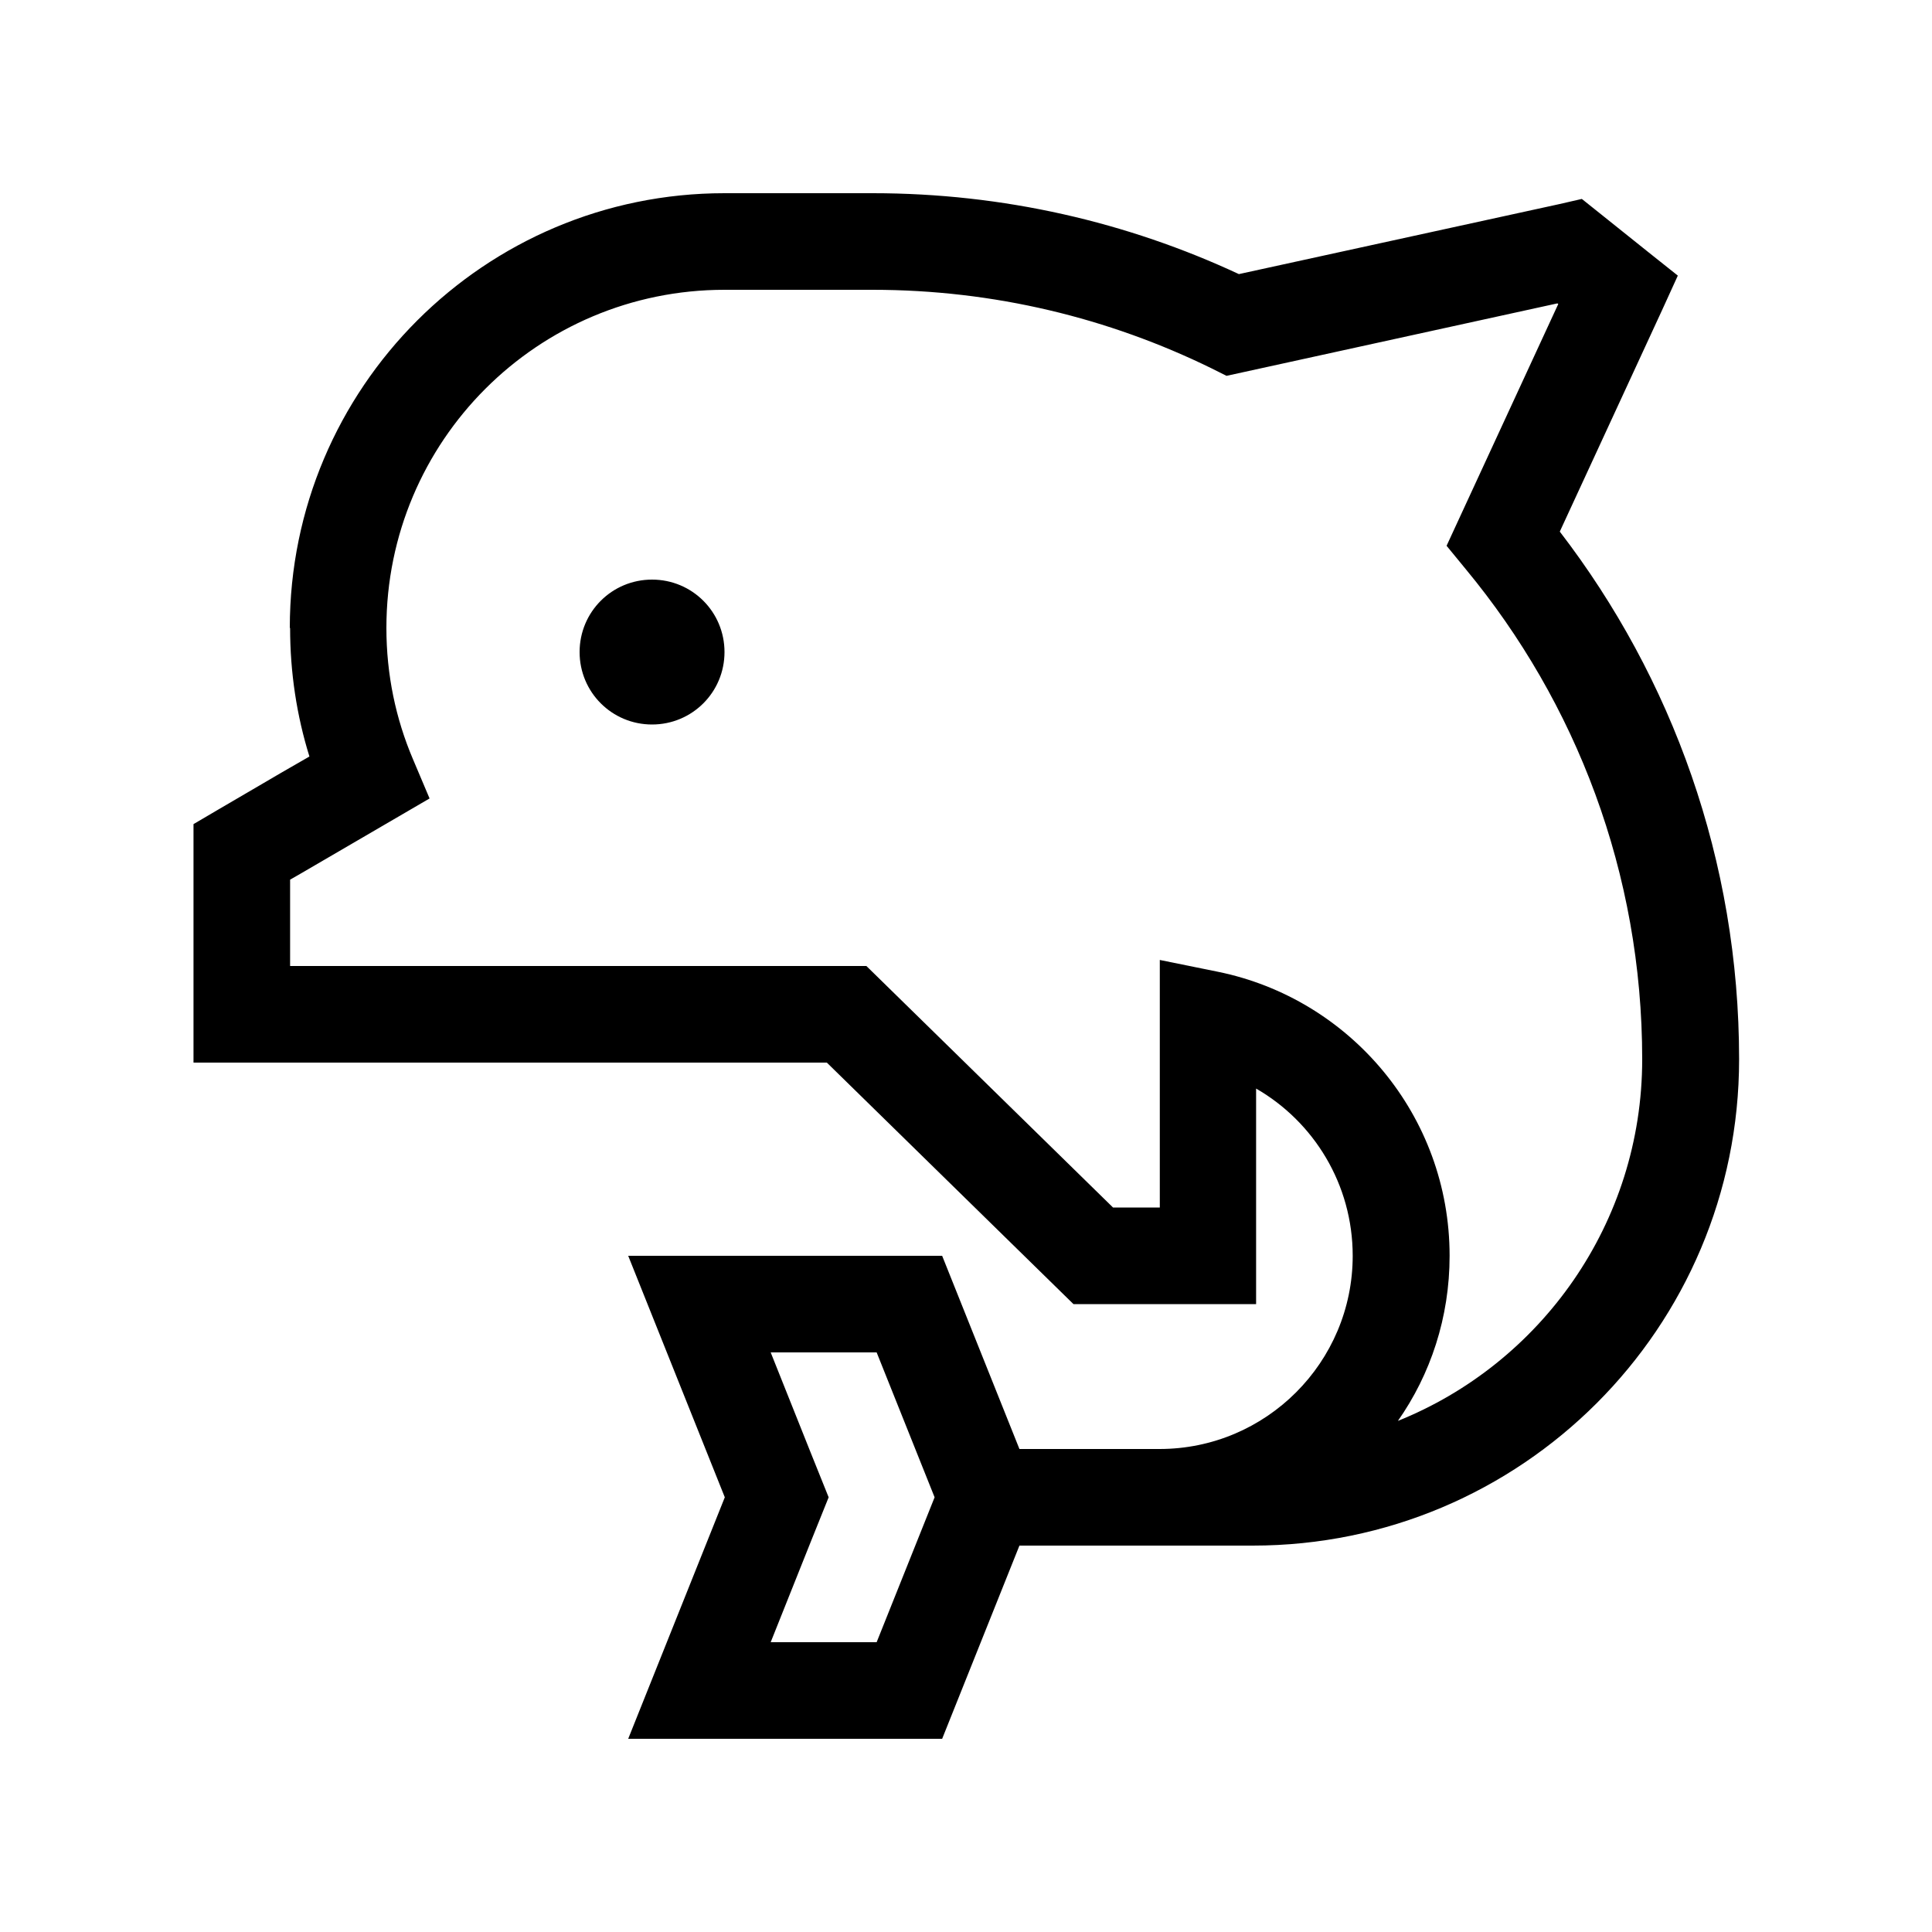 <svg xmlns="http://www.w3.org/2000/svg" viewBox="0 0 640 640"><!--! Font Awesome Pro 7.1.0 by @fontawesome - https://fontawesome.com License - https://fontawesome.com/license (Commercial License) Copyright 2025 Fonticons, Inc. --><path fill="currentColor" d="M96 208C96 128.5 160.5 64 240 64L289.1 64C332.4 64 373.5 73.6 410.4 90.8L516.6 67.6L524 65.9C526.3 67.7 533.6 73.6 546 83.5L555.8 91.3L550.6 102.7L516.7 176.1C553.9 224.5 576.1 285.1 576.1 350.9C576.1 439.9 504 512 415 512L337.7 512L312.1 576L208.1 576L240.1 496L208.1 416L312.1 416L337.7 480L384.1 480C419.4 480 448.1 451.3 448.1 416C448.1 392.3 435.2 371.6 416.1 360.6L416.1 432L355.6 432L350.9 427.4L273.9 352L64.1 352L64.1 273C68.7 270.3 75.3 266.4 83.9 261.4L83.9 261.4C90 257.8 96.2 254.2 102.5 250.6C98.3 237.1 96.1 222.8 96.1 208zM462.8 470.8C510.4 451.8 544 405.2 544 350.9C544 289.2 522.1 232.7 485.6 188.6L479.2 180.8L483.4 171.7L516.2 100.7L515.9 100.5L411.8 123.3L406.3 124.5L401.3 122C367.4 105.4 329.4 96 289 96L240 96C178.1 96 128 146.1 128 208C128 223.5 131.1 238.1 136.8 251.5L142.3 264.5C137.2 267.5 123.1 275.7 100.1 289.1L96.1 291.4L96.1 320L287 320L291.7 324.6L368.7 400L384.2 400L384.2 318L403.4 321.9C447.2 330.8 480.2 369.5 480.2 416C480.2 436.4 473.9 455.3 463 470.8zM274.5 496C272.9 499.9 266.5 515.9 255.3 544L290.4 544L309.6 496L290.4 448L255.3 448C266.5 476.1 272.9 492.1 274.5 496zM216 192C229.3 192 240 202.7 240 216C240 229.3 229.3 240 216 240C202.7 240 192 229.3 192 216C192 202.7 202.7 192 216 192z"/></svg>